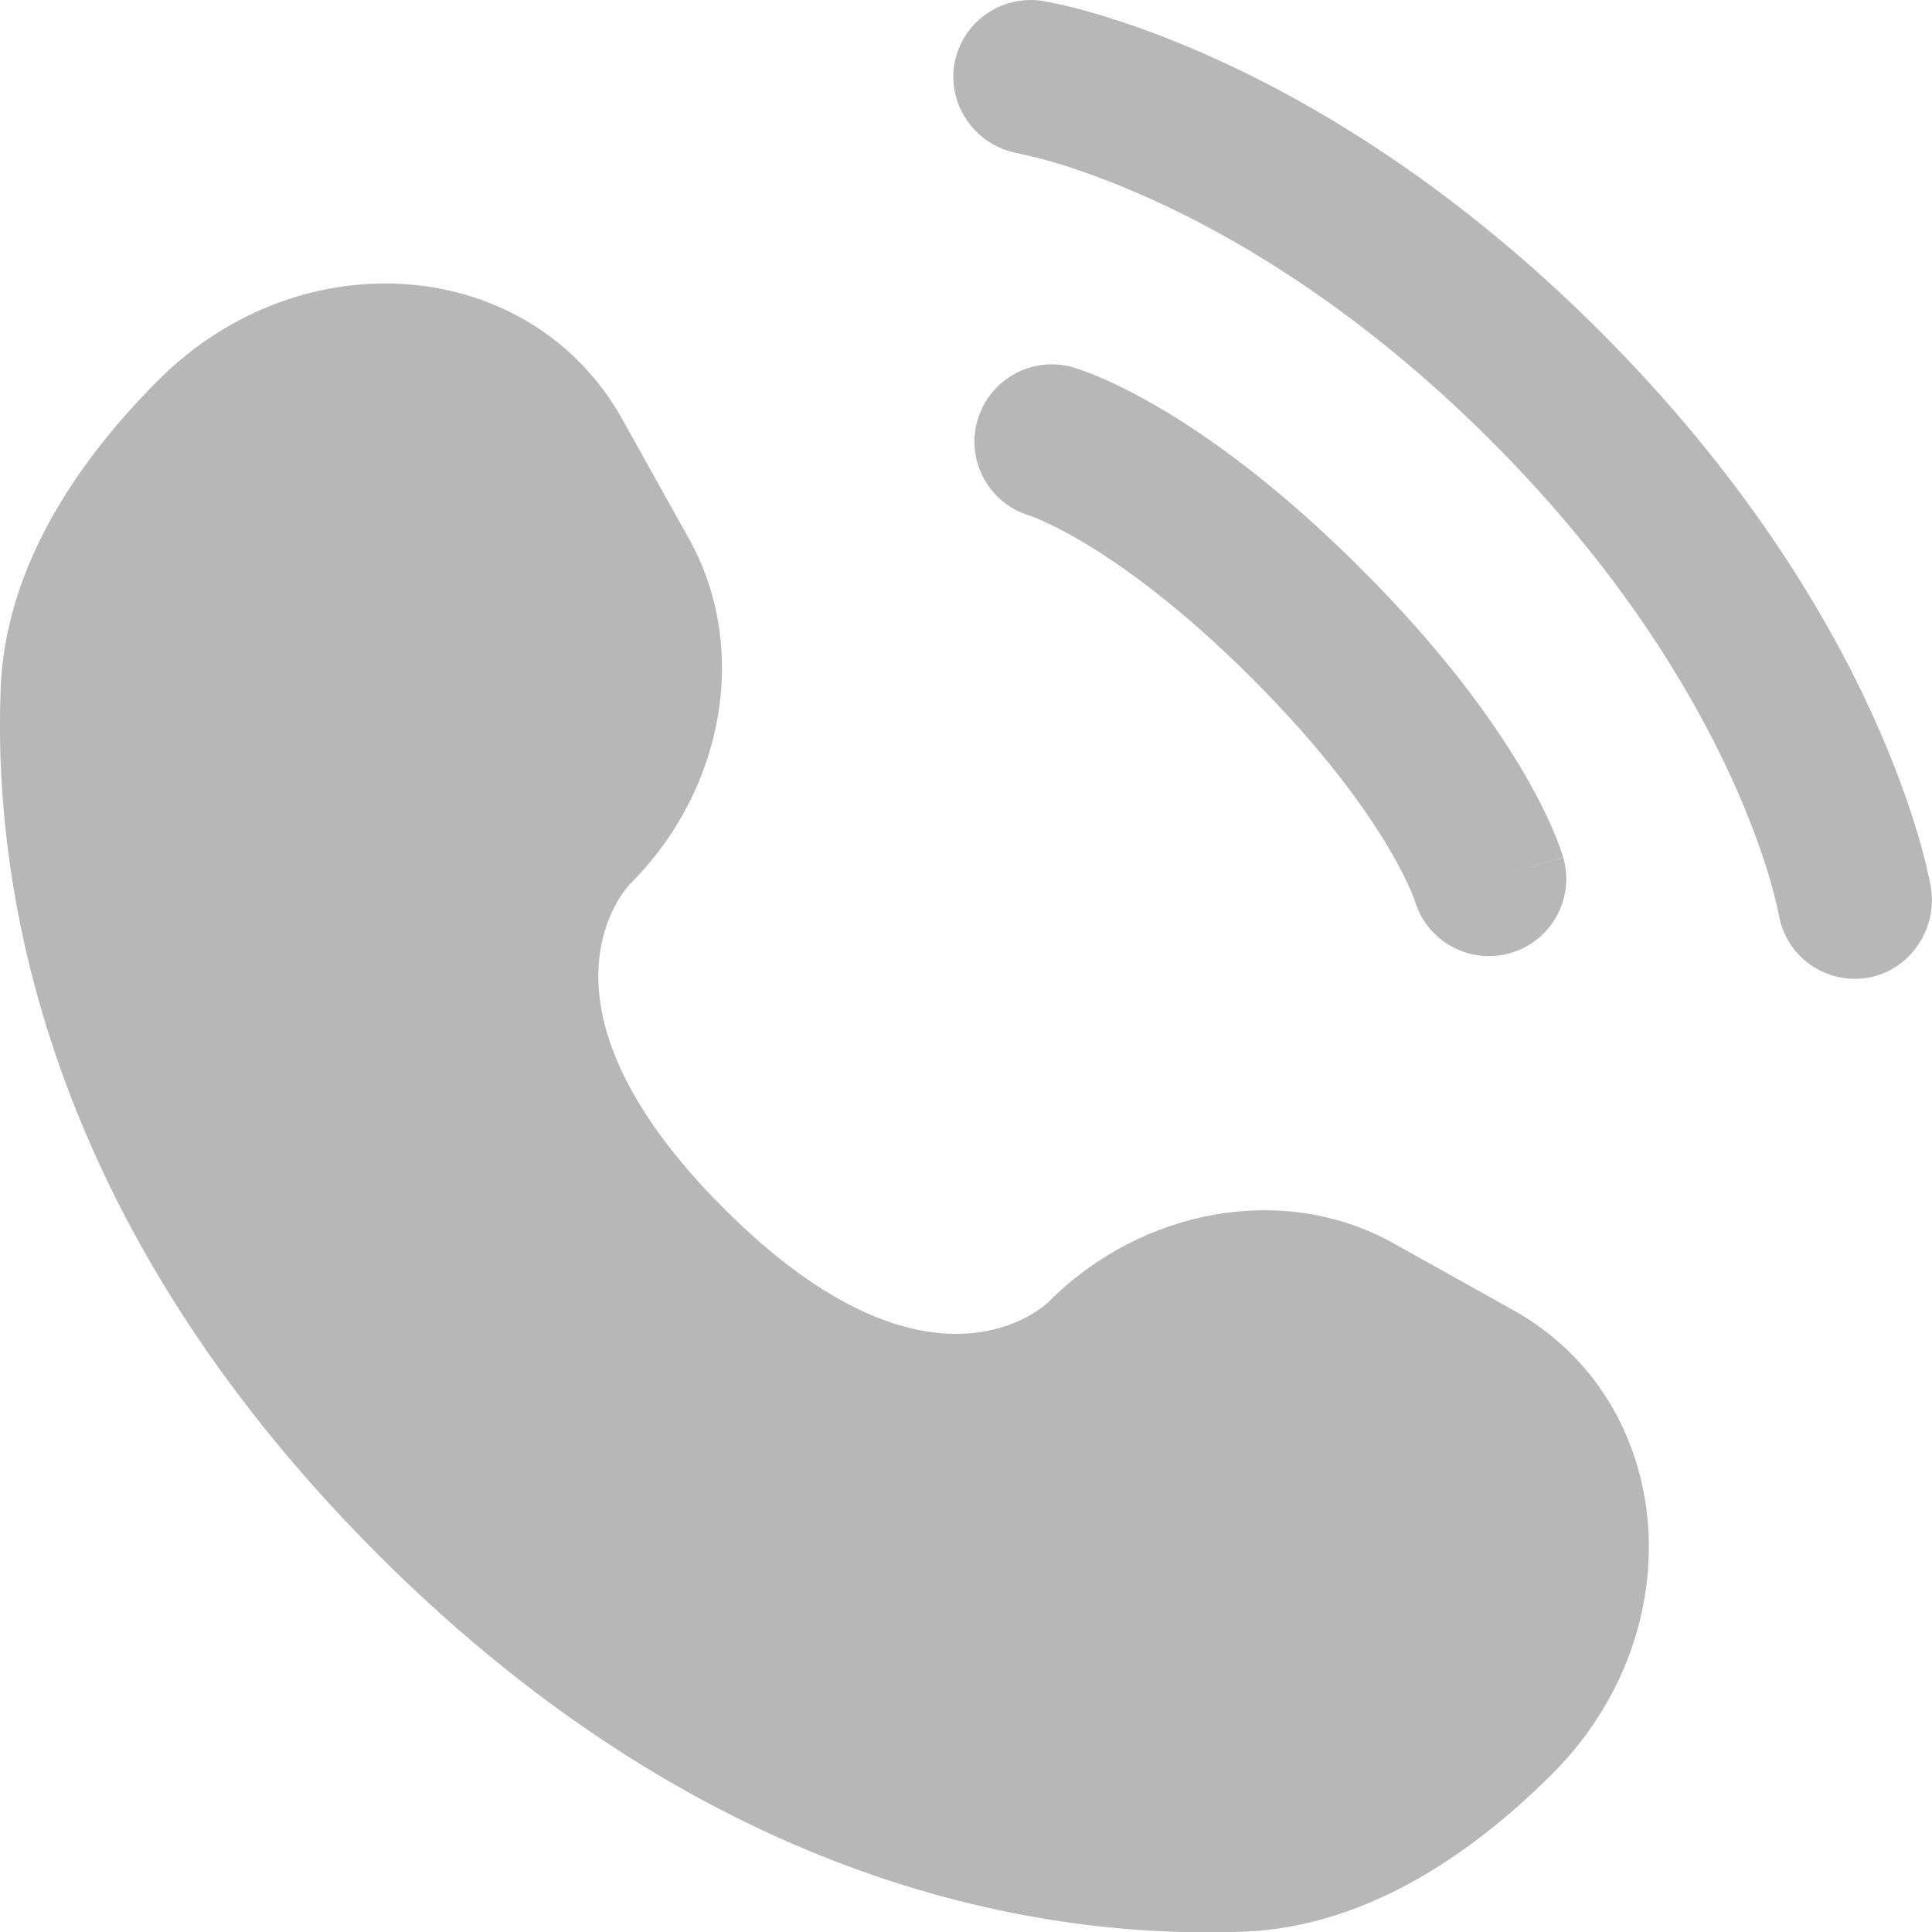 <svg fill="none" height="25" viewBox="0 0 25 25" width="25" xmlns="http://www.w3.org/2000/svg"><g fill="#b7b7b7"><path d="m8.051 5.422.865 1.551c.781 1.4.468 3.235-.763 4.466 0 0-1.492 1.492 1.213 4.198 2.704 2.704 4.198 1.213 4.198 1.213 1.23-1.23 3.066-1.544 4.466-.763l1.551.866c2.113 1.179 2.363 4.143.505 6.001-1.116 1.116-2.483 1.985-3.995 2.042-2.545.097-6.866-.547-11.201-4.882-4.335-4.335-4.979-8.656-4.882-11.201.057-1.512.926-2.879 2.042-3.995 1.858-1.858 4.821-1.608 6.001.505z"/><path d="m12.348.84c.088-.545.604-.915 1.149-.827.034.006.142.027.199.039.114.025.273.064.47.122.396.115.949.305 1.612.609 1.329.609 3.097 1.675 4.931 3.509 1.835 1.835 2.9 3.603 3.509 4.931.304.664.494 1.216.61 1.612.058.198.097.357.122.47.013.057.022.103.028.136l.008.042c.088.545-.278 1.082-.824 1.17-.544.088-1.056-.28-1.146-.823-.003-.015-.011-.054-.019-.091-.017-.074-.045-.191-.09-.346-.09-.31-.247-.77-.507-1.338-.52-1.134-1.455-2.7-3.105-4.351-1.651-1.651-3.216-2.586-4.35-3.105-.568-.26-1.028-.417-1.338-.507-.155-.045-.349-.09-.423-.106-.543-.09-.924-.605-.836-1.149z"/><path clip-rule="evenodd" d="m12.649 5.44c.152-.531.705-.839 1.236-.687l-.275.962c.275-.962.275-.962.275-.962l.002.001.002.001.004.001.01.003.026.008c.02.006.045.015.075.025.06.021.139.051.236.093.194.083.46.212.786.405.653.386 1.544 1.028 2.591 2.075 1.047 1.047 1.688 1.938 2.075 2.591.193.326.322.592.405.786.042.097.072.176.093.236.011.03.019.055.025.075l.008.026.003.01.001.004.001.002s.001.002-.961.277l.962-.275c.152.531-.156 1.085-.687 1.236-.527.15-1.075-.15-1.233-.673l-.005-.014c-.007-.02-.022-.059-.046-.117-.049-.115-.139-.303-.288-.555-.297-.502-.834-1.262-1.768-2.195-.933-.933-1.692-1.47-2.195-1.768-.252-.149-.44-.238-.555-.288-.058-.025-.097-.039-.117-.047l-.014-.005c-.523-.157-.824-.706-.673-1.232z" fill-rule="evenodd"/></g></svg>